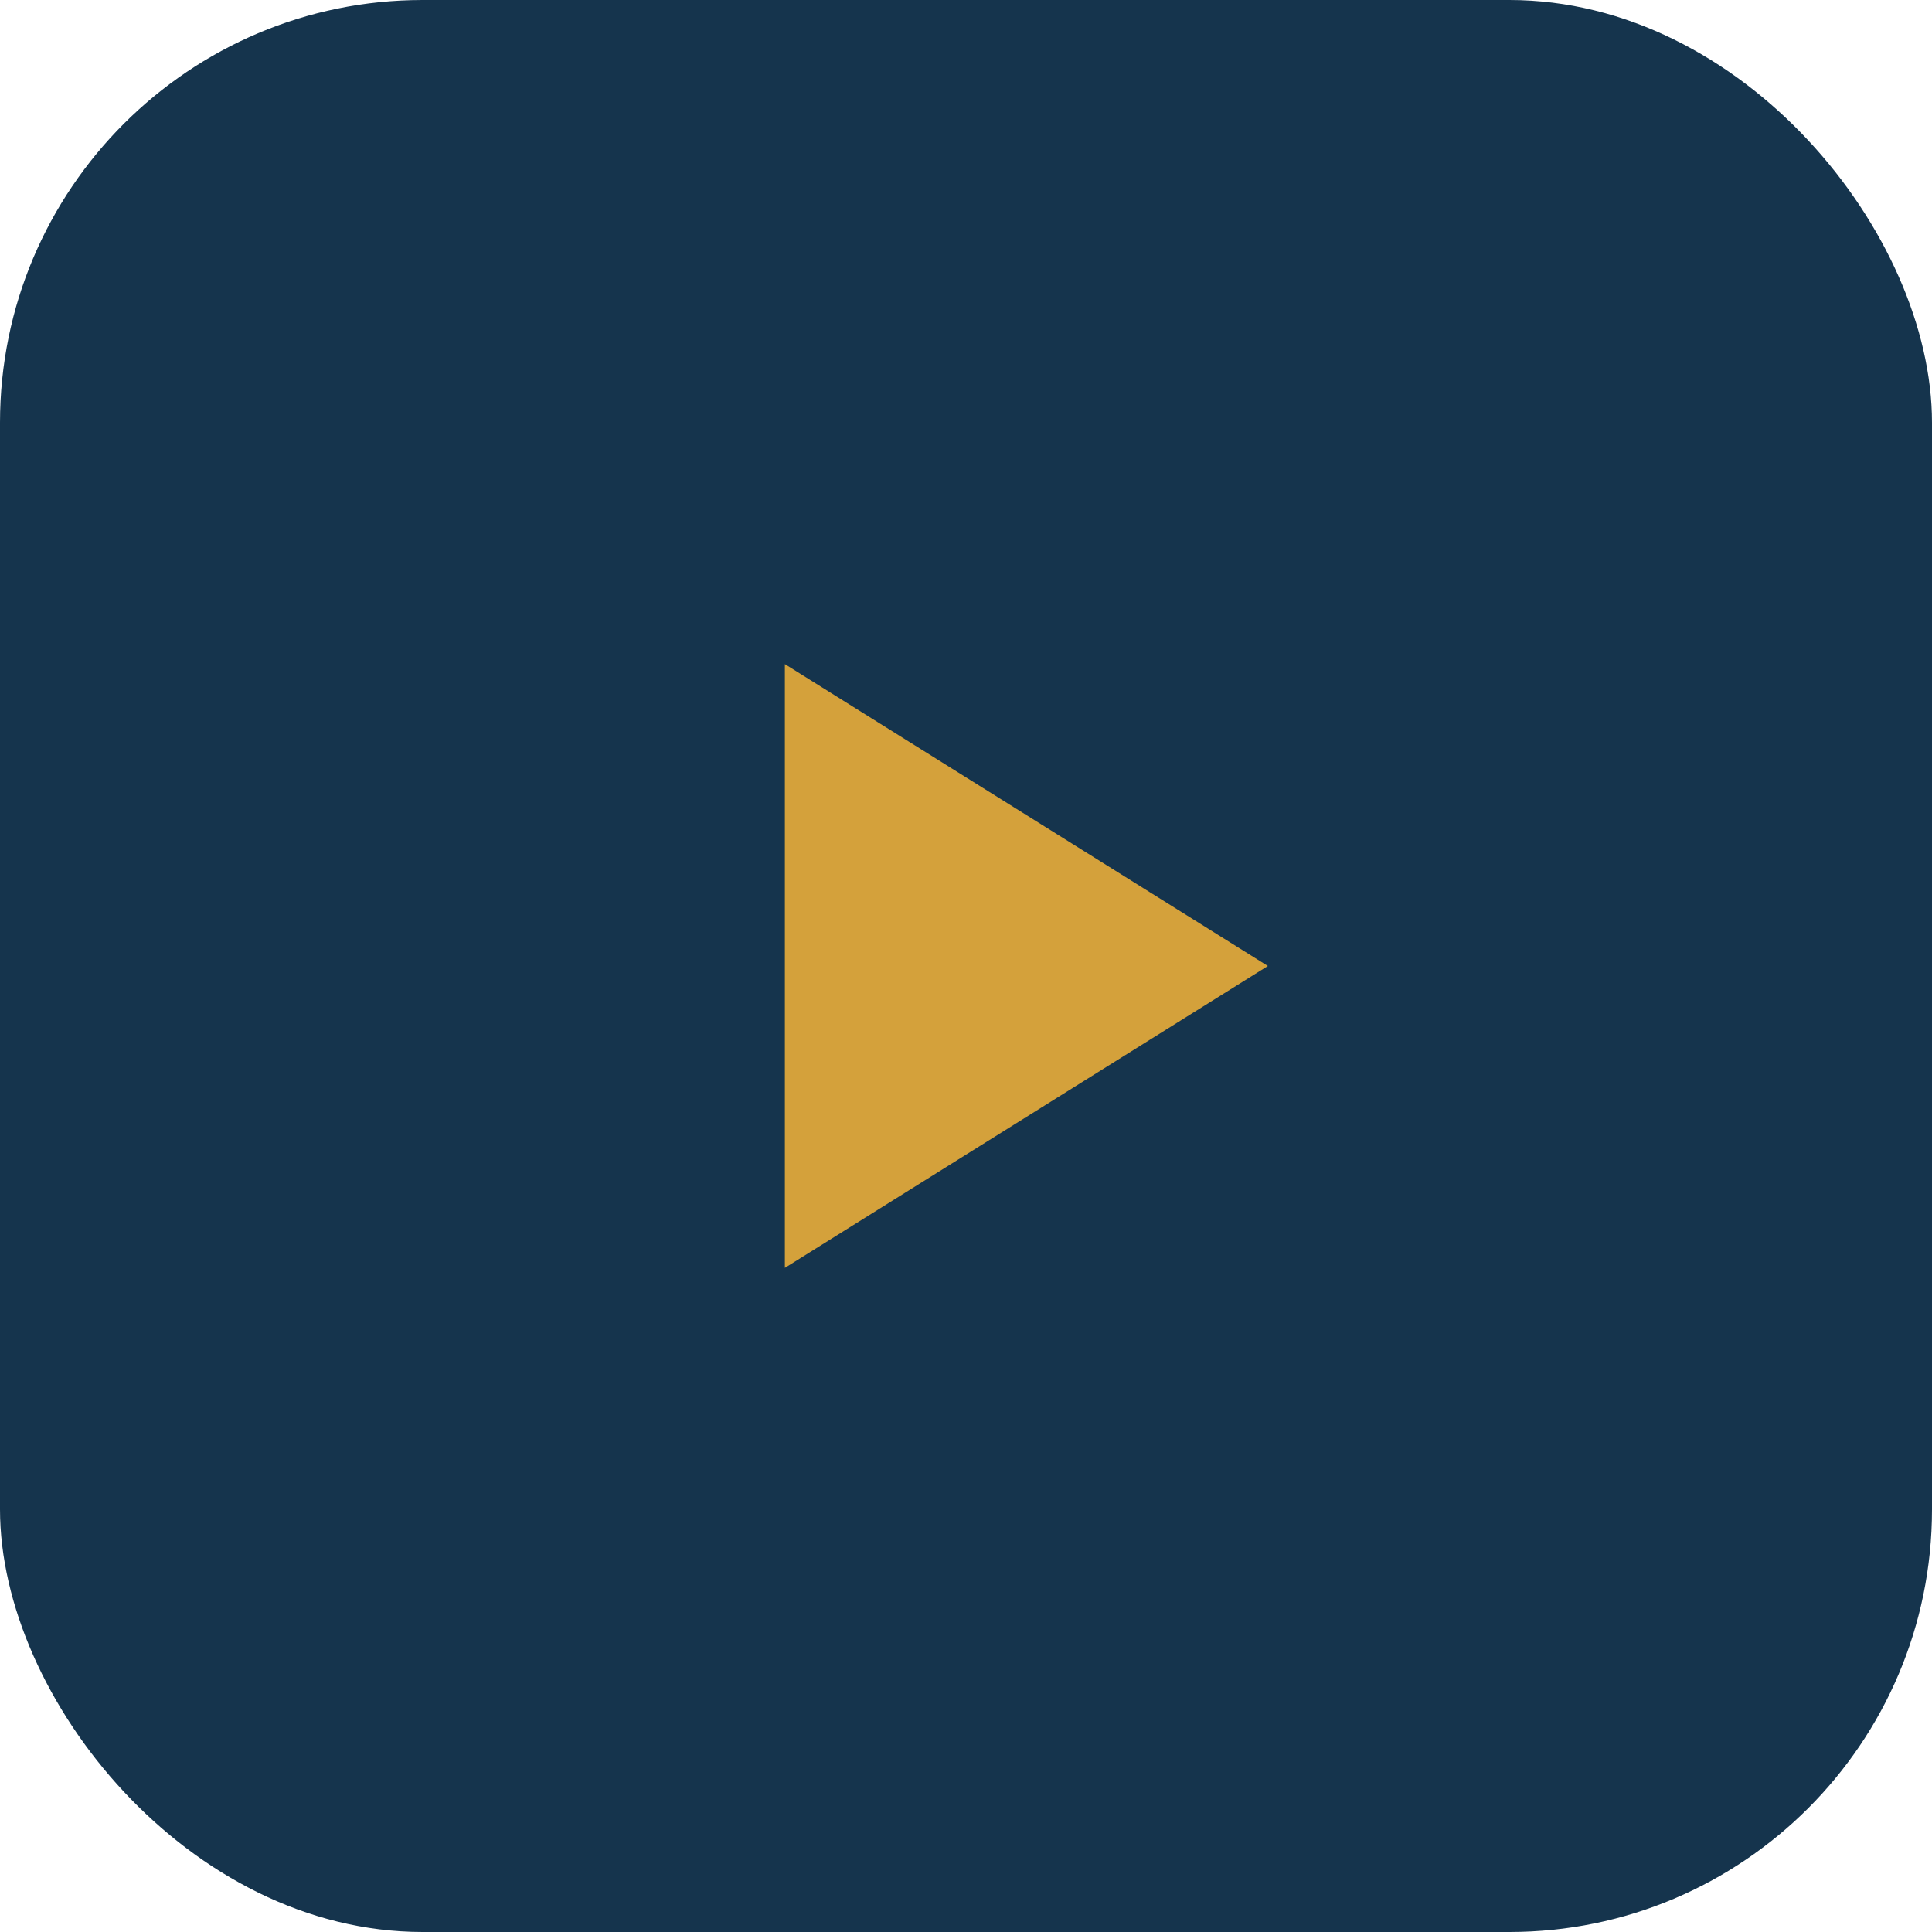 <?xml version="1.0" encoding="UTF-8"?>
<svg xmlns="http://www.w3.org/2000/svg" width="32" height="32" viewBox="0 0 32 32"><rect width="32" height="32" rx="7" fill="#15344D"/><path d="M13 11l8 5-8 5v-10z" fill="#D4A13B"/></svg>